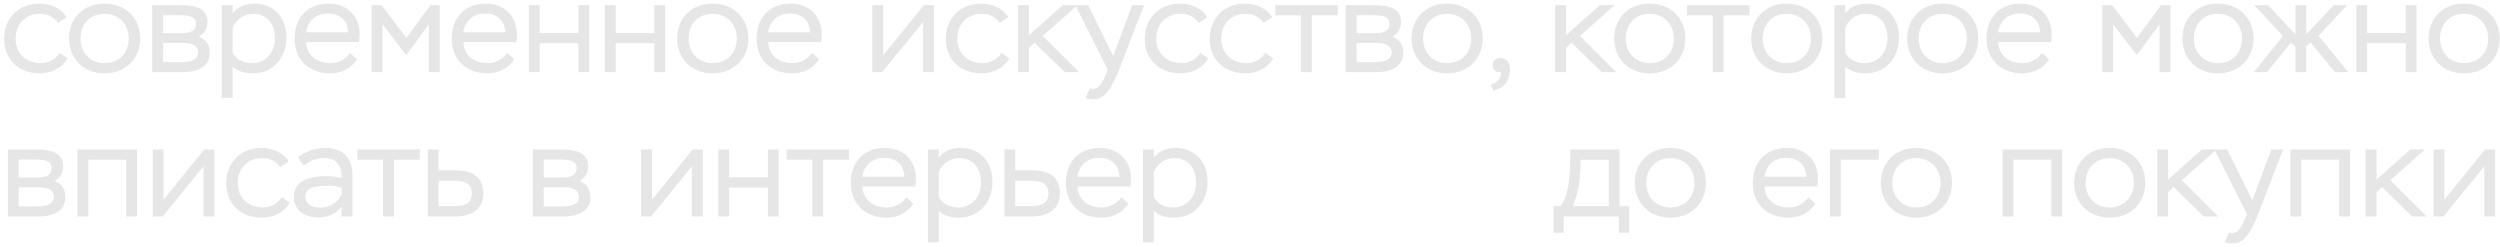 <?xml version="1.0" encoding="UTF-8"?> <svg xmlns="http://www.w3.org/2000/svg" width="485" height="48" viewBox="0 0 485 48" fill="none"><path d="M11.6 10.25L13.1 11.325C12.1 13.225 9.825 14.225 7.75 14.225C3.625 14.225 0.8 11.6 0.8 7.475C0.8 3.65 3.525 0.7 7.625 0.7C9.95 0.7 12.025 1.75 12.9 3.35L11.275 4.45C10.375 3.225 9.275 2.675 7.675 2.675C5 2.675 3.025 4.675 3.025 7.475C3.025 10.325 5 12.25 7.95 12.25C9.525 12.25 10.8 11.45 11.6 10.25ZM13.398 7.475C13.398 3.525 16.198 0.7 20.273 0.7C24.373 0.7 27.198 3.525 27.198 7.475C27.198 11.4 24.373 14.225 20.273 14.225C16.248 14.225 13.398 11.4 13.398 7.475ZM15.623 7.475C15.623 10.25 17.548 12.25 20.273 12.25C23.048 12.25 24.973 10.325 24.973 7.475C24.973 4.6 22.948 2.675 20.273 2.675C17.598 2.675 15.623 4.575 15.623 7.475ZM29.528 14V1H34.928C38.478 1 40.253 1.875 40.253 4.325C40.253 5.625 39.628 6.5 38.578 7.15C40.003 7.575 40.678 8.725 40.678 10.275C40.678 12.725 38.753 14 35.328 14H29.528ZM35.353 8.325H31.628V12.05H35.103C37.303 12.05 38.453 11.5 38.453 10.175C38.453 8.875 37.428 8.325 35.353 8.325ZM34.853 2.95H31.628V6.425H35.578C37.103 6.425 38.028 5.8 38.028 4.625C38.028 3.2 36.703 2.95 34.853 2.95ZM43.029 19V1H45.129V2.625C46.079 1.225 47.779 0.7 49.329 0.7C53.179 0.7 55.554 3.425 55.554 7.275C55.554 11.25 52.929 14.225 49.079 14.225C47.429 14.225 46.079 13.85 45.129 12.9V19H43.029ZM49.104 2.675C47.054 2.675 45.654 4.05 45.129 5.375V10.225C45.929 11.65 47.379 12.25 48.904 12.25C51.479 12.25 53.329 10.25 53.329 7.425C53.329 4.525 51.729 2.675 49.104 2.675ZM67.923 10.275L69.273 11.525C68.048 13.35 66.198 14.225 64.073 14.225C59.948 14.225 57.148 11.6 57.148 7.475C57.148 3.65 59.448 0.7 63.773 0.7C67.198 0.7 69.773 3 69.773 6.6C69.773 7.025 69.748 7.6 69.648 8.175H59.398C59.523 10.8 61.498 12.25 64.148 12.25C65.723 12.25 67.148 11.4 67.923 10.275ZM63.623 2.625C61.198 2.625 59.698 4.15 59.373 6.275H67.548C67.423 3.95 65.948 2.625 63.623 2.625ZM72.106 14V1H74.031L78.831 7.35L83.506 1H85.306V14H83.206V4.7L78.806 10.7L74.206 4.7V14H72.106ZM98.416 10.275L99.766 11.525C98.541 13.35 96.691 14.225 94.566 14.225C90.441 14.225 87.641 11.6 87.641 7.475C87.641 3.65 89.941 0.7 94.266 0.7C97.691 0.7 100.266 3 100.266 6.6C100.266 7.025 100.241 7.6 100.141 8.175H89.891C90.016 10.8 91.991 12.25 94.641 12.25C96.216 12.25 97.641 11.4 98.416 10.275ZM94.116 2.625C91.691 2.625 90.191 4.15 89.866 6.275H98.041C97.916 3.95 96.441 2.625 94.116 2.625ZM112.199 14V8.375H104.699V14H102.599V1H104.699V6.4H112.199V1H114.299V14H112.199ZM126.945 14V8.375H119.445V14H117.345V1H119.445V6.4H126.945V1H129.045V14H126.945ZM131.366 7.475C131.366 3.525 134.166 0.7 138.241 0.7C142.341 0.7 145.166 3.525 145.166 7.475C145.166 11.4 142.341 14.225 138.241 14.225C134.216 14.225 131.366 11.4 131.366 7.475ZM133.591 7.475C133.591 10.25 135.516 12.25 138.241 12.25C141.016 12.25 142.941 10.325 142.941 7.475C142.941 4.6 140.916 2.675 138.241 2.675C135.566 2.675 133.591 4.575 133.591 7.475ZM157.547 10.275L158.897 11.525C157.672 13.35 155.822 14.225 153.697 14.225C149.572 14.225 146.772 11.6 146.772 7.475C146.772 3.65 149.072 0.7 153.397 0.7C156.822 0.7 159.397 3 159.397 6.6C159.397 7.025 159.372 7.6 159.272 8.175H149.022C149.147 10.8 151.122 12.25 153.772 12.25C155.347 12.25 156.772 11.4 157.547 10.275ZM153.247 2.625C150.822 2.625 149.322 4.15 148.997 6.275H157.172C157.047 3.95 155.572 2.625 153.247 2.625ZM171.15 14H169.225V1H171.325V10.75L179.225 1H181.175V14H179.075V4.275L171.15 14ZM194.29 10.25L195.79 11.325C194.79 13.225 192.515 14.225 190.44 14.225C186.315 14.225 183.49 11.6 183.49 7.475C183.49 3.65 186.215 0.7 190.315 0.7C192.64 0.7 194.715 1.75 195.59 3.35L193.965 4.45C193.065 3.225 191.965 2.675 190.365 2.675C187.69 2.675 185.715 4.675 185.715 7.475C185.715 10.325 187.69 12.25 190.64 12.25C192.215 12.25 193.49 11.45 194.29 10.25ZM197.521 14V1H199.621V6.825L206.196 1H209.021L202.296 6.975L209.346 14H206.546L200.696 8.275L199.621 9.275V14H197.521ZM210.614 18.95L211.439 17.125C211.614 17.2 211.789 17.25 211.989 17.25C212.939 17.25 213.614 16.6 214.514 14.5L214.914 13.525L208.614 1H211.089L215.964 10.875L219.639 1H221.939L216.989 13.8C215.214 18.175 213.864 19.25 212.064 19.25C211.514 19.25 211.039 19.15 210.614 18.95ZM232.889 10.25L234.389 11.325C233.389 13.225 231.114 14.225 229.039 14.225C224.914 14.225 222.089 11.6 222.089 7.475C222.089 3.65 224.814 0.7 228.914 0.7C231.239 0.7 233.314 1.75 234.189 3.35L232.564 4.45C231.664 3.225 230.564 2.675 228.964 2.675C226.289 2.675 224.314 4.675 224.314 7.475C224.314 10.325 226.289 12.25 229.239 12.25C230.814 12.25 232.089 11.45 232.889 10.25ZM245.487 10.25L246.987 11.325C245.987 13.225 243.712 14.225 241.637 14.225C237.512 14.225 234.687 11.6 234.687 7.475C234.687 3.65 237.412 0.7 241.512 0.7C243.837 0.7 245.912 1.75 246.787 3.35L245.162 4.45C244.262 3.225 243.162 2.675 241.562 2.675C238.887 2.675 236.912 4.675 236.912 7.475C236.912 10.325 238.887 12.25 241.837 12.25C243.412 12.25 244.687 11.45 245.487 10.25ZM247.413 2.975V1H259.513V2.975H254.488V14H252.388V2.975H247.413ZM261.071 14V1H266.471C270.021 1 271.796 1.875 271.796 4.325C271.796 5.625 271.171 6.5 270.121 7.15C271.546 7.575 272.221 8.725 272.221 10.275C272.221 12.725 270.296 14 266.871 14H261.071ZM266.896 8.325H263.171V12.05H266.646C268.846 12.05 269.996 11.5 269.996 10.175C269.996 8.875 268.971 8.325 266.896 8.325ZM266.396 2.95H263.171V6.425H267.121C268.646 6.425 269.571 5.8 269.571 4.625C269.571 3.2 268.246 2.95 266.396 2.95ZM273.847 7.475C273.847 3.525 276.647 0.7 280.722 0.7C284.822 0.7 287.647 3.525 287.647 7.475C287.647 11.4 284.822 14.225 280.722 14.225C276.697 14.225 273.847 11.4 273.847 7.475ZM276.072 7.475C276.072 10.25 277.997 12.25 280.722 12.25C283.497 12.25 285.422 10.325 285.422 7.475C285.422 4.6 283.397 2.675 280.722 2.675C278.047 2.675 276.072 4.575 276.072 7.475ZM291.202 14C290.302 14.1 289.577 13.6 289.577 12.675C289.577 11.825 290.127 11.25 291.102 11.25C292.177 11.25 292.927 11.975 292.927 13.4C292.927 16.125 291.302 17.225 289.727 17.6L289.202 16.425C290.152 16.175 291.427 15.15 291.202 14ZM301.72 14V1H303.82V6.825L310.395 1H313.22L306.495 6.975L313.545 14H310.745L304.895 8.275L303.82 9.275V14H301.72ZM313.154 7.475C313.154 3.525 315.954 0.7 320.029 0.7C324.129 0.7 326.954 3.525 326.954 7.475C326.954 11.4 324.129 14.225 320.029 14.225C316.004 14.225 313.154 11.4 313.154 7.475ZM315.379 7.475C315.379 10.25 317.304 12.25 320.029 12.25C322.804 12.25 324.729 10.325 324.729 7.475C324.729 4.6 322.704 2.675 320.029 2.675C317.354 2.675 315.379 4.575 315.379 7.475ZM327.296 2.975V1H339.396V2.975H334.371V14H332.271V2.975H327.296ZM339.74 7.475C339.74 3.525 342.54 0.7 346.615 0.7C350.715 0.7 353.54 3.525 353.54 7.475C353.54 11.4 350.715 14.225 346.615 14.225C342.59 14.225 339.74 11.4 339.74 7.475ZM341.965 7.475C341.965 10.25 343.89 12.25 346.615 12.25C349.39 12.25 351.315 10.325 351.315 7.475C351.315 4.6 349.29 2.675 346.615 2.675C343.94 2.675 341.965 4.575 341.965 7.475ZM355.871 19V1H357.971V2.625C358.921 1.225 360.621 0.7 362.171 0.7C366.021 0.7 368.396 3.425 368.396 7.275C368.396 11.25 365.771 14.225 361.921 14.225C360.271 14.225 358.921 13.85 357.971 12.9V19H355.871ZM361.946 2.675C359.896 2.675 358.496 4.05 357.971 5.375V10.225C358.771 11.65 360.221 12.25 361.746 12.25C364.321 12.25 366.171 10.25 366.171 7.425C366.171 4.525 364.571 2.675 361.946 2.675ZM369.989 7.475C369.989 3.525 372.789 0.7 376.864 0.7C380.964 0.7 383.789 3.525 383.789 7.475C383.789 11.4 380.964 14.225 376.864 14.225C372.839 14.225 369.989 11.4 369.989 7.475ZM372.214 7.475C372.214 10.25 374.139 12.25 376.864 12.25C379.639 12.25 381.564 10.325 381.564 7.475C381.564 4.6 379.539 2.675 376.864 2.675C374.189 2.675 372.214 4.575 372.214 7.475ZM396.17 10.275L397.52 11.525C396.295 13.35 394.445 14.225 392.32 14.225C388.195 14.225 385.395 11.6 385.395 7.475C385.395 3.65 387.695 0.7 392.02 0.7C395.445 0.7 398.02 3 398.02 6.6C398.02 7.025 397.995 7.6 397.895 8.175H387.645C387.77 10.8 389.745 12.25 392.395 12.25C393.97 12.25 395.395 11.4 396.17 10.275ZM391.87 2.625C389.445 2.625 387.945 4.15 387.62 6.275H395.795C395.67 3.95 394.195 2.625 391.87 2.625ZM407.848 14V1H409.773L414.573 7.35L419.248 1H421.048V14H418.948V4.7L414.548 10.7L409.948 4.7V14H407.848ZM423.383 7.475C423.383 3.525 426.183 0.7 430.258 0.7C434.358 0.7 437.183 3.525 437.183 7.475C437.183 11.4 434.358 14.225 430.258 14.225C426.233 14.225 423.383 11.4 423.383 7.475ZM425.608 7.475C425.608 10.25 427.533 12.25 430.258 12.25C433.033 12.25 434.958 10.325 434.958 7.475C434.958 4.6 432.933 2.675 430.258 2.675C427.583 2.675 425.608 4.575 425.608 7.475ZM442.881 7L437.356 1H440.031L445.306 6.675V1H447.406V6.675L452.756 1H455.356L449.781 6.95L455.581 14H452.981L448.256 8.225L447.406 9.025V14H445.306V9.05L444.406 8.325L439.781 14H437.231L442.881 7ZM466.716 14V8.375H459.216V14H457.116V1H459.216V6.4H466.716V1H468.816V14H466.716ZM471.137 7.475C471.137 3.525 473.937 0.7 478.012 0.7C482.112 0.7 484.937 3.525 484.937 7.475C484.937 11.4 482.112 14.225 478.012 14.225C473.987 14.225 471.137 11.4 471.137 7.475ZM473.362 7.475C473.362 10.25 475.287 12.25 478.012 12.25C480.787 12.25 482.712 10.325 482.712 7.475C482.712 4.6 480.687 2.675 478.012 2.675C475.337 2.675 473.362 4.575 473.362 7.475ZM1.525 42V29H6.925C10.475 29 12.25 29.875 12.25 32.325C12.25 33.625 11.625 34.5 10.575 35.15C12 35.575 12.675 36.725 12.675 38.275C12.675 40.725 10.75 42 7.325 42H1.525ZM7.35 36.325H3.625V40.05H7.1C9.3 40.05 10.45 39.5 10.45 38.175C10.45 36.875 9.425 36.325 7.35 36.325ZM6.85 30.95H3.625V34.425H7.575C9.1 34.425 10.025 33.8 10.025 32.625C10.025 31.2 8.7 30.95 6.85 30.95ZM24.476 42V30.975H17.126V42H15.026V29H26.576V42H24.476ZM31.551 42H29.626V29H31.726V38.75L39.626 29H41.576V42H39.476V32.275L31.551 42ZM54.691 38.25L56.191 39.325C55.191 41.225 52.916 42.225 50.841 42.225C46.716 42.225 43.891 39.6 43.891 35.475C43.891 31.65 46.616 28.7 50.716 28.7C53.041 28.7 55.116 29.75 55.991 31.35L54.366 32.45C53.466 31.225 52.366 30.675 50.766 30.675C48.091 30.675 46.116 32.675 46.116 35.475C46.116 38.325 48.091 40.25 51.041 40.25C52.616 40.25 53.891 39.45 54.691 38.25ZM58.922 32.125L57.846 30.55C59.047 29.425 61.121 28.7 63.047 28.7C66.522 28.7 68.371 30.625 68.371 33.975V42H66.272V40.075C65.522 41.175 63.971 42.175 61.721 42.175C58.897 42.175 56.996 40.6 56.996 38.2C56.996 35.375 59.471 34.175 63.221 34.175C64.197 34.175 65.621 34.35 66.272 34.55C66.272 32.2 65.522 30.675 62.797 30.675C61.322 30.675 60.121 31.225 58.922 32.125ZM62.221 40.275C64.397 40.275 65.822 38.775 66.272 37.725V36.4C65.621 36.175 64.546 36.025 63.496 36.025C60.871 36.025 59.221 36.55 59.221 38.125C59.221 39.475 60.447 40.275 62.221 40.275ZM69.337 30.975V29H81.436V30.975H76.412V42H74.311V30.975H69.337ZM82.995 42V29H85.095V33.05H88.445C92.545 33.05 93.77 35.1 93.77 37.5C93.77 39.85 92.395 42 88.245 42H82.995ZM88.17 35.05H85.095V40H88.17C90.645 40 91.545 39.1 91.545 37.525C91.545 35.95 90.595 35.05 88.17 35.05ZM103.38 42V29H108.78C112.33 29 114.105 29.875 114.105 32.325C114.105 33.625 113.48 34.5 112.43 35.15C113.855 35.575 114.53 36.725 114.53 38.275C114.53 40.725 112.605 42 109.18 42H103.38ZM109.205 36.325H105.48V40.05H108.955C111.155 40.05 112.305 39.5 112.305 38.175C112.305 36.875 111.28 36.325 109.205 36.325ZM108.705 30.95H105.48V34.425H109.43C110.955 34.425 111.88 33.8 111.88 32.625C111.88 31.2 110.555 30.95 108.705 30.95ZM126.302 42H124.377V29H126.477V38.75L134.377 29H136.327V42H134.227V32.275L126.302 42ZM148.967 42V36.375H141.467V42H139.367V29H141.467V34.4H148.967V29H151.067V42H148.967ZM152.613 30.975V29H164.713V30.975H159.688V42H157.588V30.975H152.613ZM175.833 38.275L177.183 39.525C175.958 41.35 174.108 42.225 171.983 42.225C167.858 42.225 165.058 39.6 165.058 35.475C165.058 31.65 167.358 28.7 171.683 28.7C175.108 28.7 177.683 31 177.683 34.6C177.683 35.025 177.658 35.6 177.558 36.175H167.308C167.433 38.8 169.408 40.25 172.058 40.25C173.633 40.25 175.058 39.4 175.833 38.275ZM171.533 30.625C169.108 30.625 167.608 32.15 167.283 34.275H175.458C175.333 31.95 173.858 30.625 171.533 30.625ZM180.016 47V29H182.116V30.625C183.066 29.225 184.766 28.7 186.316 28.7C190.166 28.7 192.541 31.425 192.541 35.275C192.541 39.25 189.916 42.225 186.066 42.225C184.416 42.225 183.066 41.85 182.116 40.9V47H180.016ZM186.091 30.675C184.041 30.675 182.641 32.05 182.116 33.375V38.225C182.916 39.65 184.366 40.25 185.891 40.25C188.466 40.25 190.316 38.25 190.316 35.425C190.316 32.525 188.716 30.675 186.091 30.675ZM194.86 42V29H196.96V33.05H200.31C204.41 33.05 205.635 35.1 205.635 37.5C205.635 39.85 204.26 42 200.11 42H194.86ZM200.035 35.05H196.96V40H200.035C202.51 40 203.41 39.1 203.41 37.525C203.41 35.95 202.46 35.05 200.035 35.05ZM217.556 38.275L218.906 39.525C217.681 41.35 215.831 42.225 213.706 42.225C209.581 42.225 206.781 39.6 206.781 35.475C206.781 31.65 209.081 28.7 213.406 28.7C216.831 28.7 219.406 31 219.406 34.6C219.406 35.025 219.381 35.6 219.281 36.175H209.031C209.156 38.8 211.131 40.25 213.781 40.25C215.356 40.25 216.781 39.4 217.556 38.275ZM213.256 30.625C210.831 30.625 209.331 32.15 209.006 34.275H217.181C217.056 31.95 215.581 30.625 213.256 30.625ZM221.74 47V29H223.84V30.625C224.79 29.225 226.49 28.7 228.04 28.7C231.89 28.7 234.265 31.425 234.265 35.275C234.265 39.25 231.64 42.225 227.79 42.225C226.14 42.225 224.79 41.85 223.84 40.9V47H221.74ZM227.815 30.675C225.765 30.675 224.365 32.05 223.84 33.375V38.225C224.64 39.65 226.09 40.25 227.615 40.25C230.19 40.25 232.04 38.25 232.04 35.425C232.04 32.525 230.44 30.675 227.815 30.675ZM301.365 45.15V40H302.815C304.165 37.925 304.64 35.025 304.64 30.2V29H314.19V40H316.065V45.15H314.065V42H303.365V45.15H301.365ZM306.615 31V31.9C306.615 35.225 305.99 38.15 305.065 40H312.09V31H306.615ZM317.153 35.475C317.153 31.525 319.953 28.7 324.028 28.7C328.128 28.7 330.953 31.525 330.953 35.475C330.953 39.4 328.128 42.225 324.028 42.225C320.003 42.225 317.153 39.4 317.153 35.475ZM319.378 35.475C319.378 38.25 321.303 40.25 324.028 40.25C326.803 40.25 328.728 38.325 328.728 35.475C328.728 32.6 326.703 30.675 324.028 30.675C321.353 30.675 319.378 32.575 319.378 35.475ZM350.828 38.275L352.178 39.525C350.953 41.35 349.103 42.225 346.978 42.225C342.853 42.225 340.053 39.6 340.053 35.475C340.053 31.65 342.353 28.7 346.678 28.7C350.103 28.7 352.678 31 352.678 34.6C352.678 35.025 352.653 35.6 352.553 36.175H342.303C342.428 38.8 344.403 40.25 347.053 40.25C348.628 40.25 350.053 39.4 350.828 38.275ZM346.528 30.625C344.103 30.625 342.603 32.15 342.278 34.275H350.453C350.328 31.95 348.853 30.625 346.528 30.625ZM355.011 42V29H364.486V30.975H357.111V42H355.011ZM364.882 35.475C364.882 31.525 367.682 28.7 371.757 28.7C375.857 28.7 378.682 31.525 378.682 35.475C378.682 39.4 375.857 42.225 371.757 42.225C367.732 42.225 364.882 39.4 364.882 35.475ZM367.107 35.475C367.107 38.25 369.032 40.25 371.757 40.25C374.532 40.25 376.457 38.325 376.457 35.475C376.457 32.6 374.432 30.675 371.757 30.675C369.082 30.675 367.107 32.575 367.107 35.475ZM397.957 42V30.975H390.607V42H388.507V29H400.057V42H397.957ZM402.382 35.475C402.382 31.525 405.182 28.7 409.257 28.7C413.357 28.7 416.182 31.525 416.182 35.475C416.182 39.4 413.357 42.225 409.257 42.225C405.232 42.225 402.382 39.4 402.382 35.475ZM404.607 35.475C404.607 38.25 406.532 40.25 409.257 40.25C412.032 40.25 413.957 38.325 413.957 35.475C413.957 32.6 411.932 30.675 409.257 30.675C406.582 30.675 404.607 32.575 404.607 35.475ZM418.512 42V29H420.612V34.825L427.187 29H430.012L423.287 34.975L430.337 42H427.537L421.687 36.275L420.612 37.275V42H418.512ZM431.605 46.95L432.43 45.125C432.605 45.2 432.78 45.25 432.98 45.25C433.93 45.25 434.605 44.6 435.505 42.5L435.905 41.525L429.605 29H432.08L436.955 38.875L440.63 29H442.93L437.98 41.8C436.205 46.175 434.855 47.25 433.055 47.25C432.505 47.25 432.03 47.15 431.605 46.95ZM453.792 42V30.975H446.442V42H444.342V29H455.892V42H453.792ZM458.942 42V29H461.042V34.825L467.617 29H470.442L463.717 34.975L470.767 42H467.967L462.117 36.275L461.042 37.275V42H458.942ZM474.026 42H472.101V29H474.201V38.75L482.101 29H484.051V42H481.951V32.275L474.026 42Z" fill="#E6E6E6"></path></svg> 